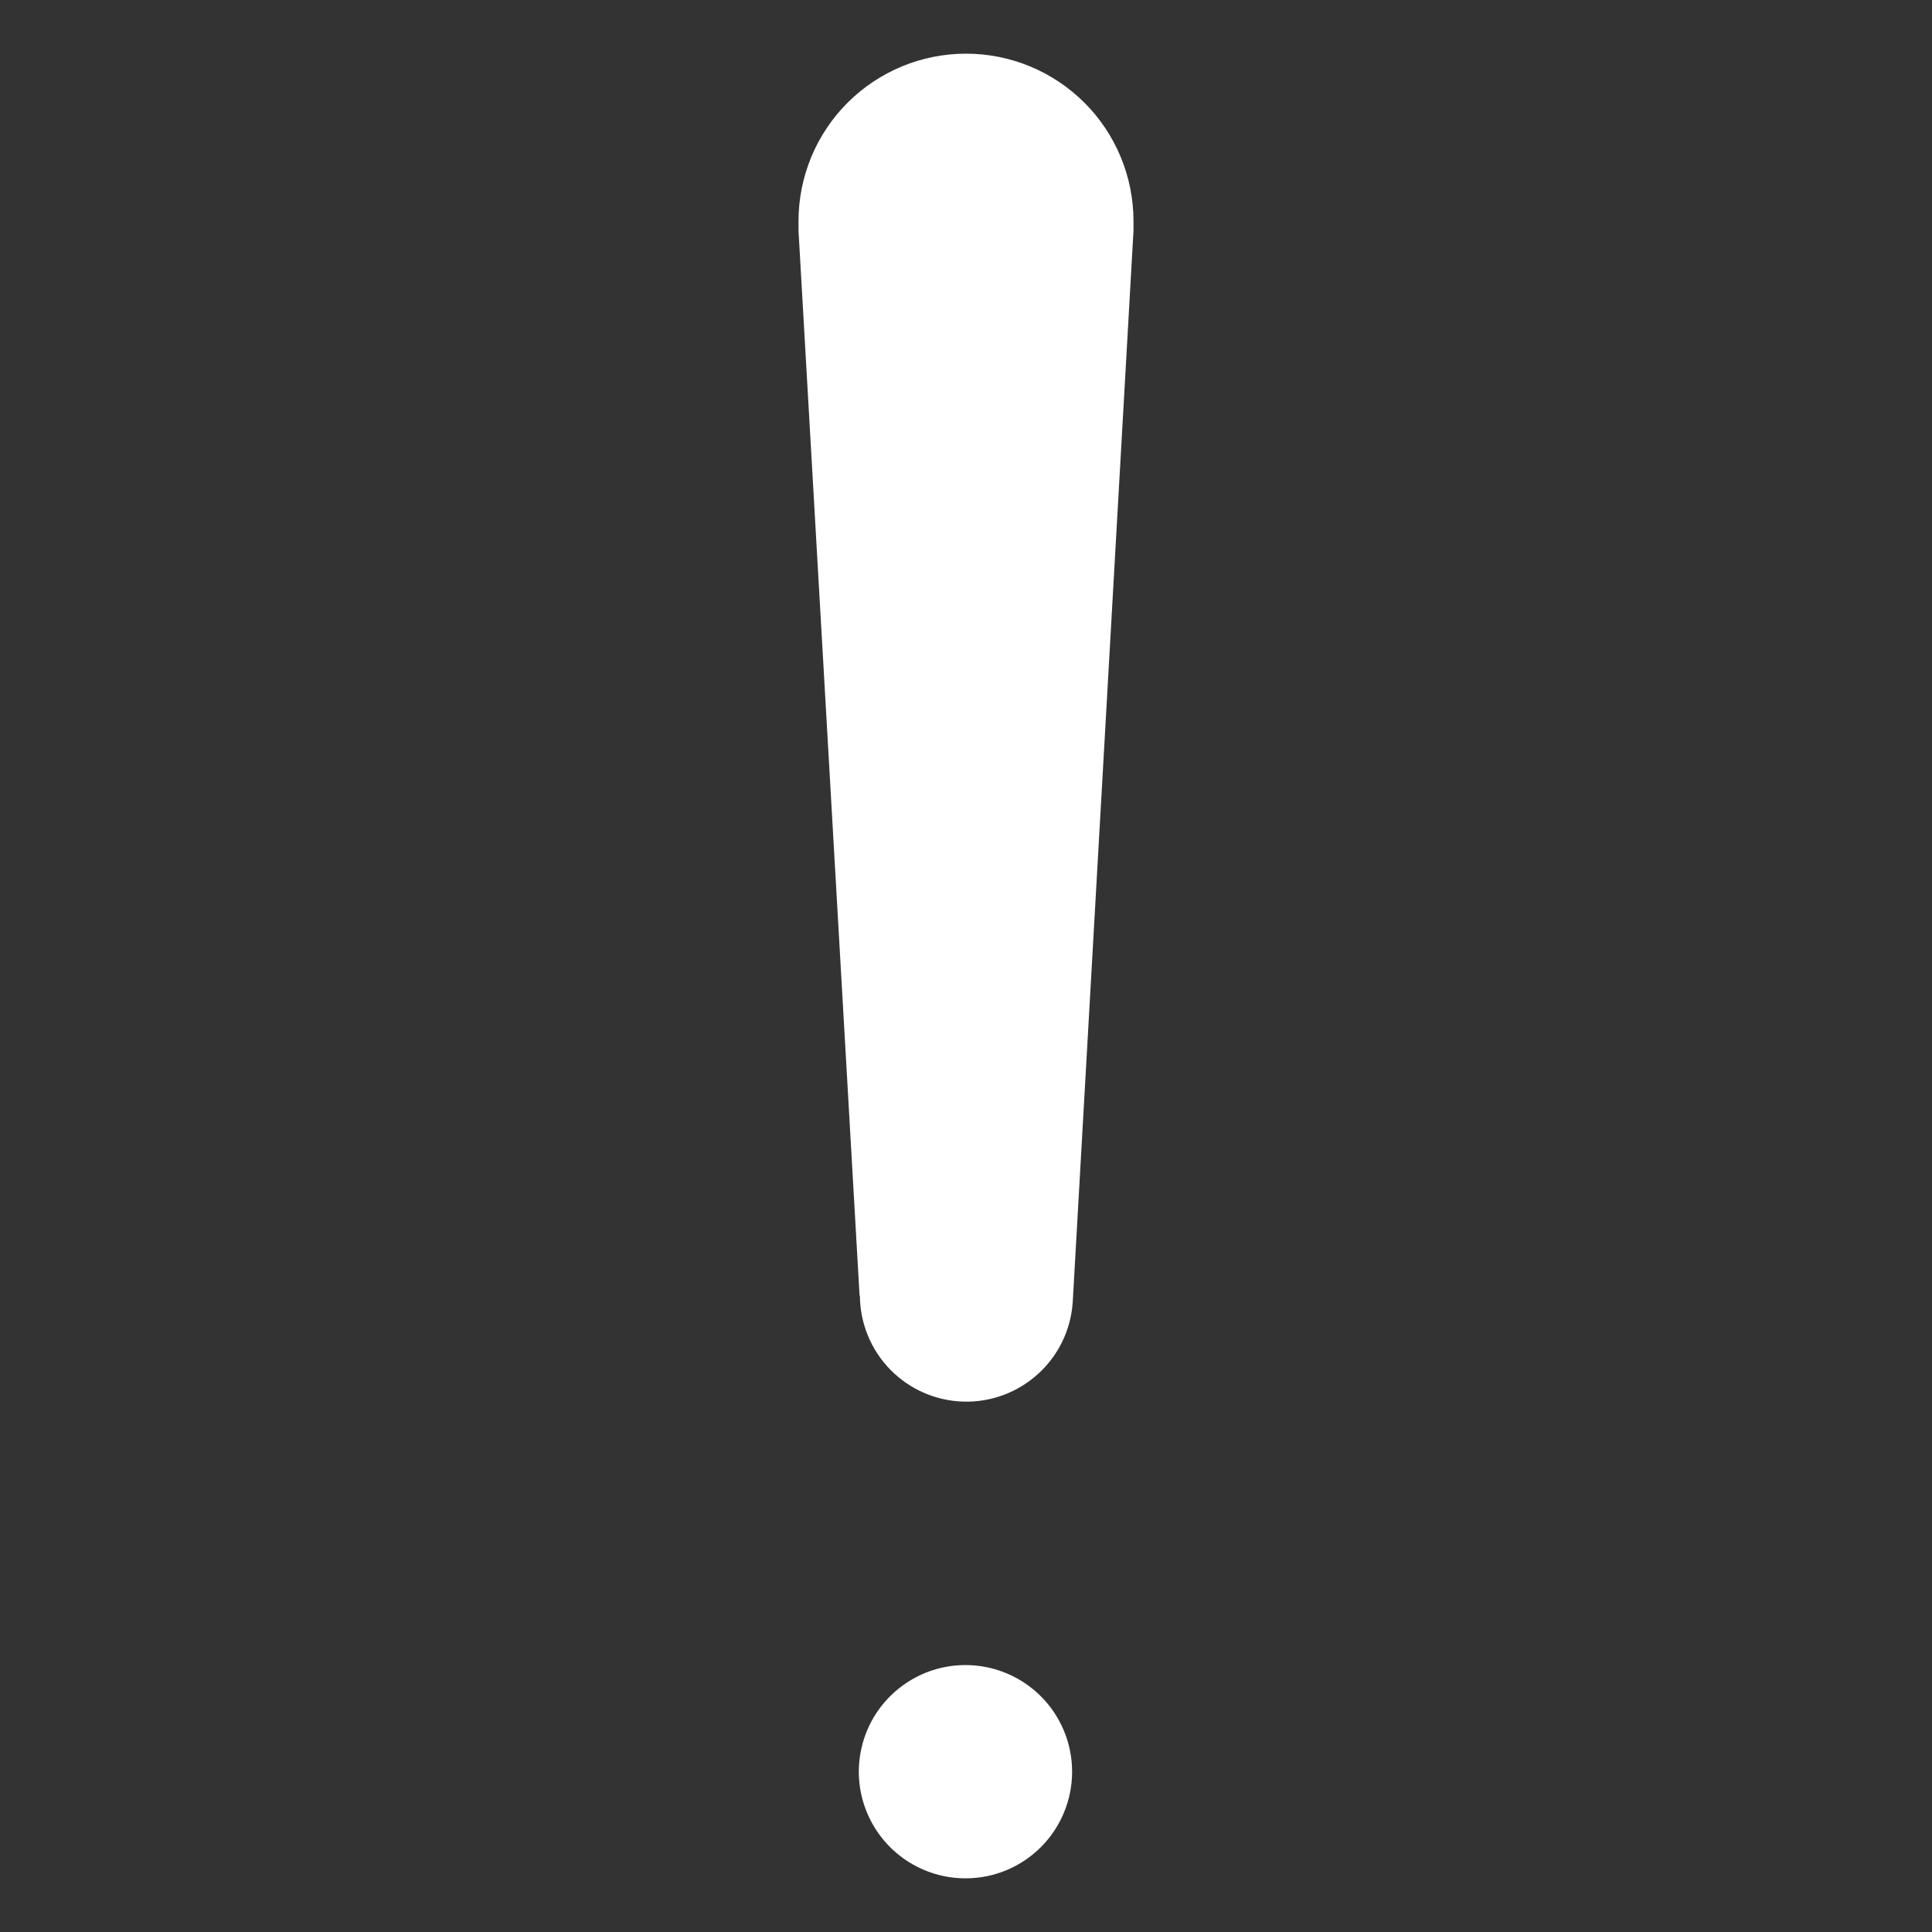 <svg width="36" height="36" viewBox="0 0 36 36" fill="none" xmlns="http://www.w3.org/2000/svg">
<rect x="0" y="0" width="36" height="36" fill="#333333" stroke="none"/>
<path d="M19.977 33.013C19.977 32.62 19.86 32.236 19.642 31.909C19.424 31.582 19.113 31.328 18.75 31.177C18.387 31.027 17.987 30.988 17.602 31.064C17.216 31.141 16.862 31.331 16.584 31.609C16.306 31.887 16.117 32.241 16.041 32.627C15.964 33.012 16.004 33.412 16.155 33.775C16.306 34.138 16.561 34.448 16.888 34.666C17.215 34.884 17.599 35 17.992 35C18.253 35 18.511 34.949 18.752 34.849C18.993 34.749 19.212 34.602 19.396 34.418C19.581 34.233 19.727 34.014 19.826 33.773C19.926 33.532 19.977 33.274 19.977 33.013ZM16.017 24.144L14.879 4.299C14.879 4.241 14.879 4.181 14.879 4.121C14.879 3.293 15.208 2.499 15.793 1.914C16.379 1.329 17.172 1 18 1C18.828 1 19.621 1.329 20.207 1.914C20.792 2.499 21.121 3.293 21.121 4.121C21.121 4.181 21.121 4.241 21.121 4.299L19.989 24.258C19.956 24.772 19.726 25.253 19.345 25.599C18.965 25.946 18.465 26.132 17.951 26.117C17.436 26.102 16.948 25.888 16.588 25.52C16.229 25.152 16.026 24.659 16.023 24.144" fill="white"/>
</svg>
